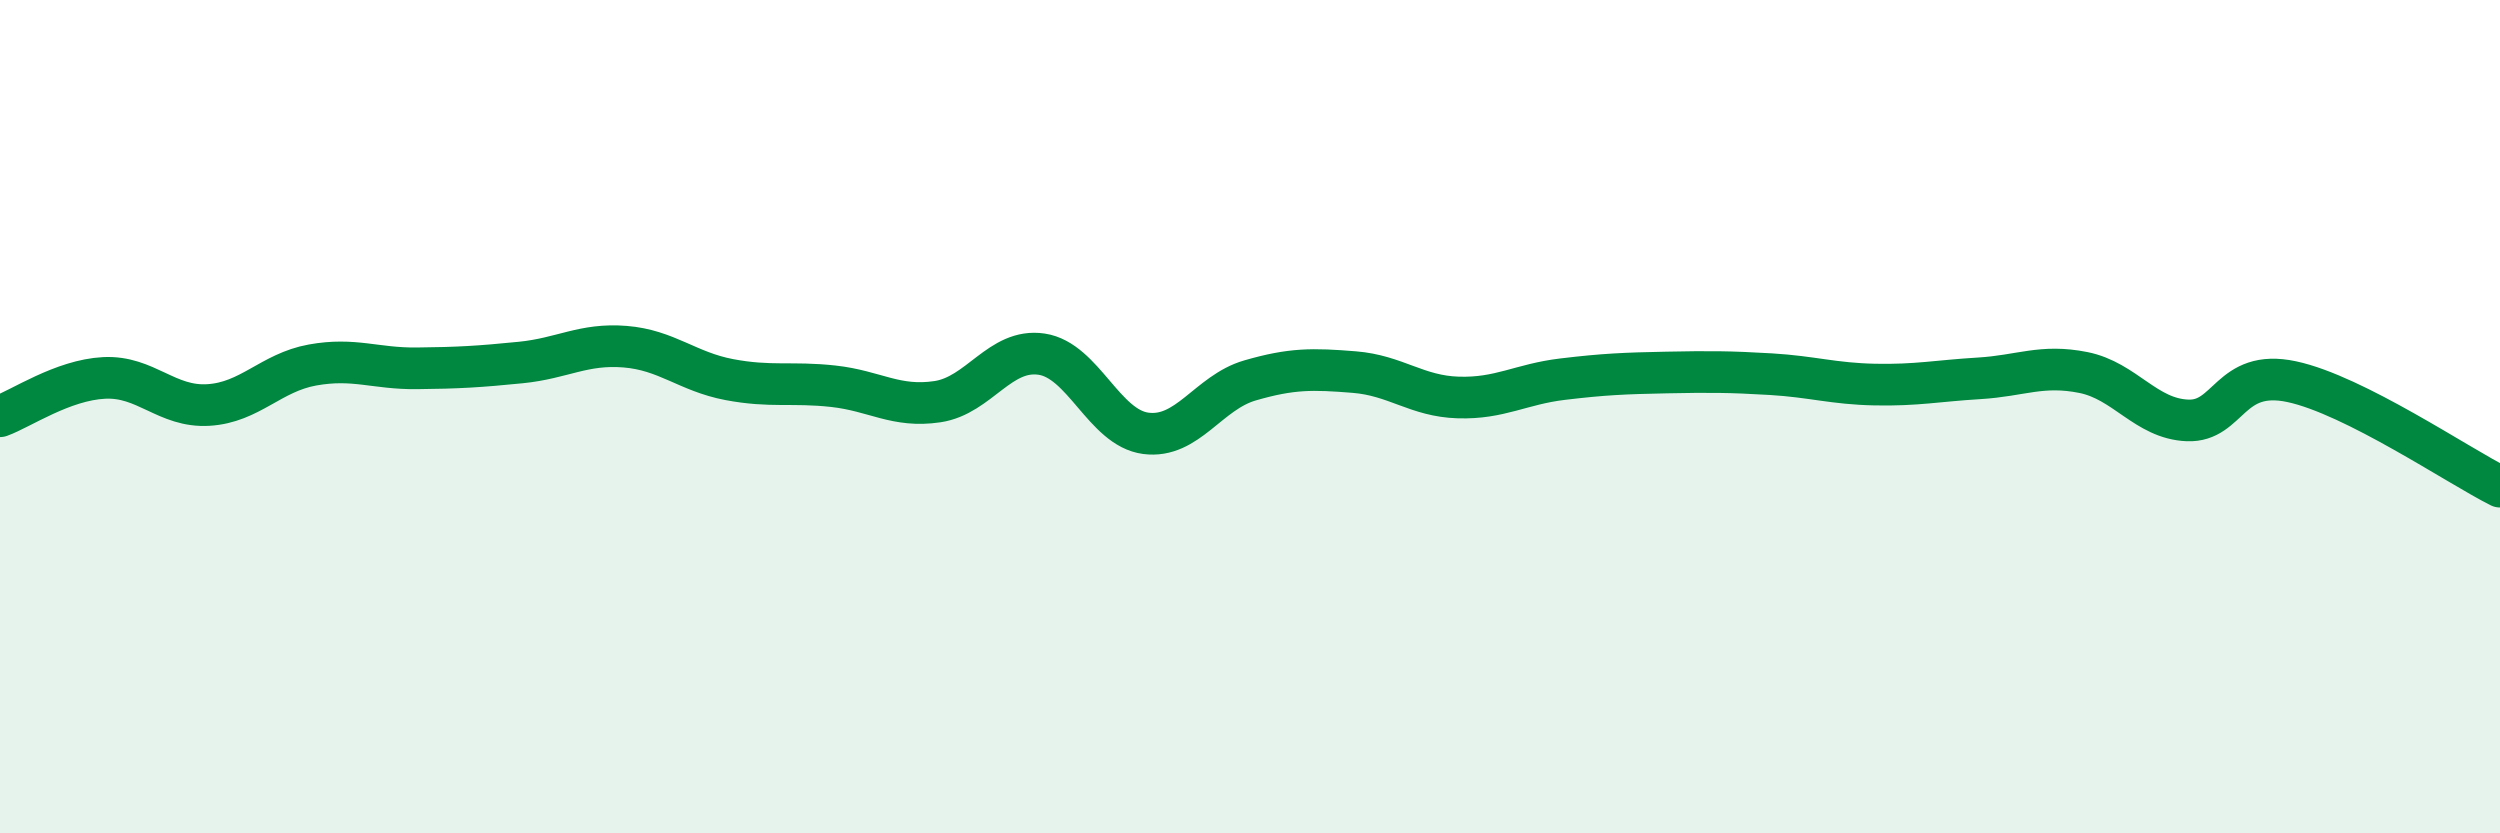 
    <svg width="60" height="20" viewBox="0 0 60 20" xmlns="http://www.w3.org/2000/svg">
      <path
        d="M 0,9.99 C 0.5,9.81 1.5,9.12 2.5,9.07 C 3.5,9.02 4,9.78 5,9.72 C 6,9.66 6.5,8.94 7.5,8.76 C 8.5,8.58 9,8.85 10,8.84 C 11,8.83 11.5,8.8 12.5,8.7 C 13.5,8.6 14,8.24 15,8.32 C 16,8.4 16.5,8.92 17.5,9.11 C 18.5,9.3 19,9.16 20,9.27 C 21,9.38 21.5,9.79 22.5,9.64 C 23.5,9.49 24,8.35 25,8.5 C 26,8.65 26.5,10.27 27.5,10.4 C 28.5,10.53 29,9.42 30,9.13 C 31,8.84 31.5,8.85 32.5,8.93 C 33.5,9.01 34,9.51 35,9.54 C 36,9.57 36.5,9.22 37.5,9.1 C 38.5,8.98 39,8.96 40,8.94 C 41,8.92 41.5,8.92 42.5,8.98 C 43.5,9.04 44,9.21 45,9.23 C 46,9.25 46.5,9.14 47.5,9.08 C 48.5,9.02 49,8.74 50,8.94 C 51,9.14 51.5,10.05 52.5,10.09 C 53.5,10.13 53.5,8.84 55,9.16 C 56.5,9.48 59,11.18 60,11.68L60 20L0 20Z"
        fill="#008740"
        opacity="0.1"
        stroke-linecap="round"
        stroke-linejoin="round"
      />
      <path
        d="M 0,9.99 C 0.5,9.81 1.5,9.12 2.5,9.07 C 3.5,9.02 4,9.78 5,9.72 C 6,9.66 6.5,8.94 7.5,8.76 C 8.5,8.58 9,8.85 10,8.84 C 11,8.83 11.5,8.8 12.5,8.7 C 13.5,8.6 14,8.24 15,8.32 C 16,8.4 16.5,8.92 17.5,9.11 C 18.5,9.3 19,9.16 20,9.27 C 21,9.38 21.5,9.79 22.5,9.64 C 23.5,9.49 24,8.35 25,8.5 C 26,8.65 26.5,10.27 27.5,10.4 C 28.5,10.53 29,9.42 30,9.13 C 31,8.84 31.5,8.85 32.5,8.93 C 33.5,9.01 34,9.51 35,9.54 C 36,9.57 36.5,9.22 37.5,9.1 C 38.5,8.98 39,8.96 40,8.94 C 41,8.92 41.5,8.92 42.5,8.98 C 43.5,9.04 44,9.21 45,9.23 C 46,9.25 46.5,9.14 47.5,9.08 C 48.5,9.02 49,8.74 50,8.94 C 51,9.14 51.5,10.05 52.5,10.09 C 53.5,10.13 53.5,8.84 55,9.16 C 56.5,9.48 59,11.18 60,11.68"
        stroke="#008740"
        stroke-width="1"
        fill="none"
        stroke-linecap="round"
        stroke-linejoin="round"
      />
    </svg>
  